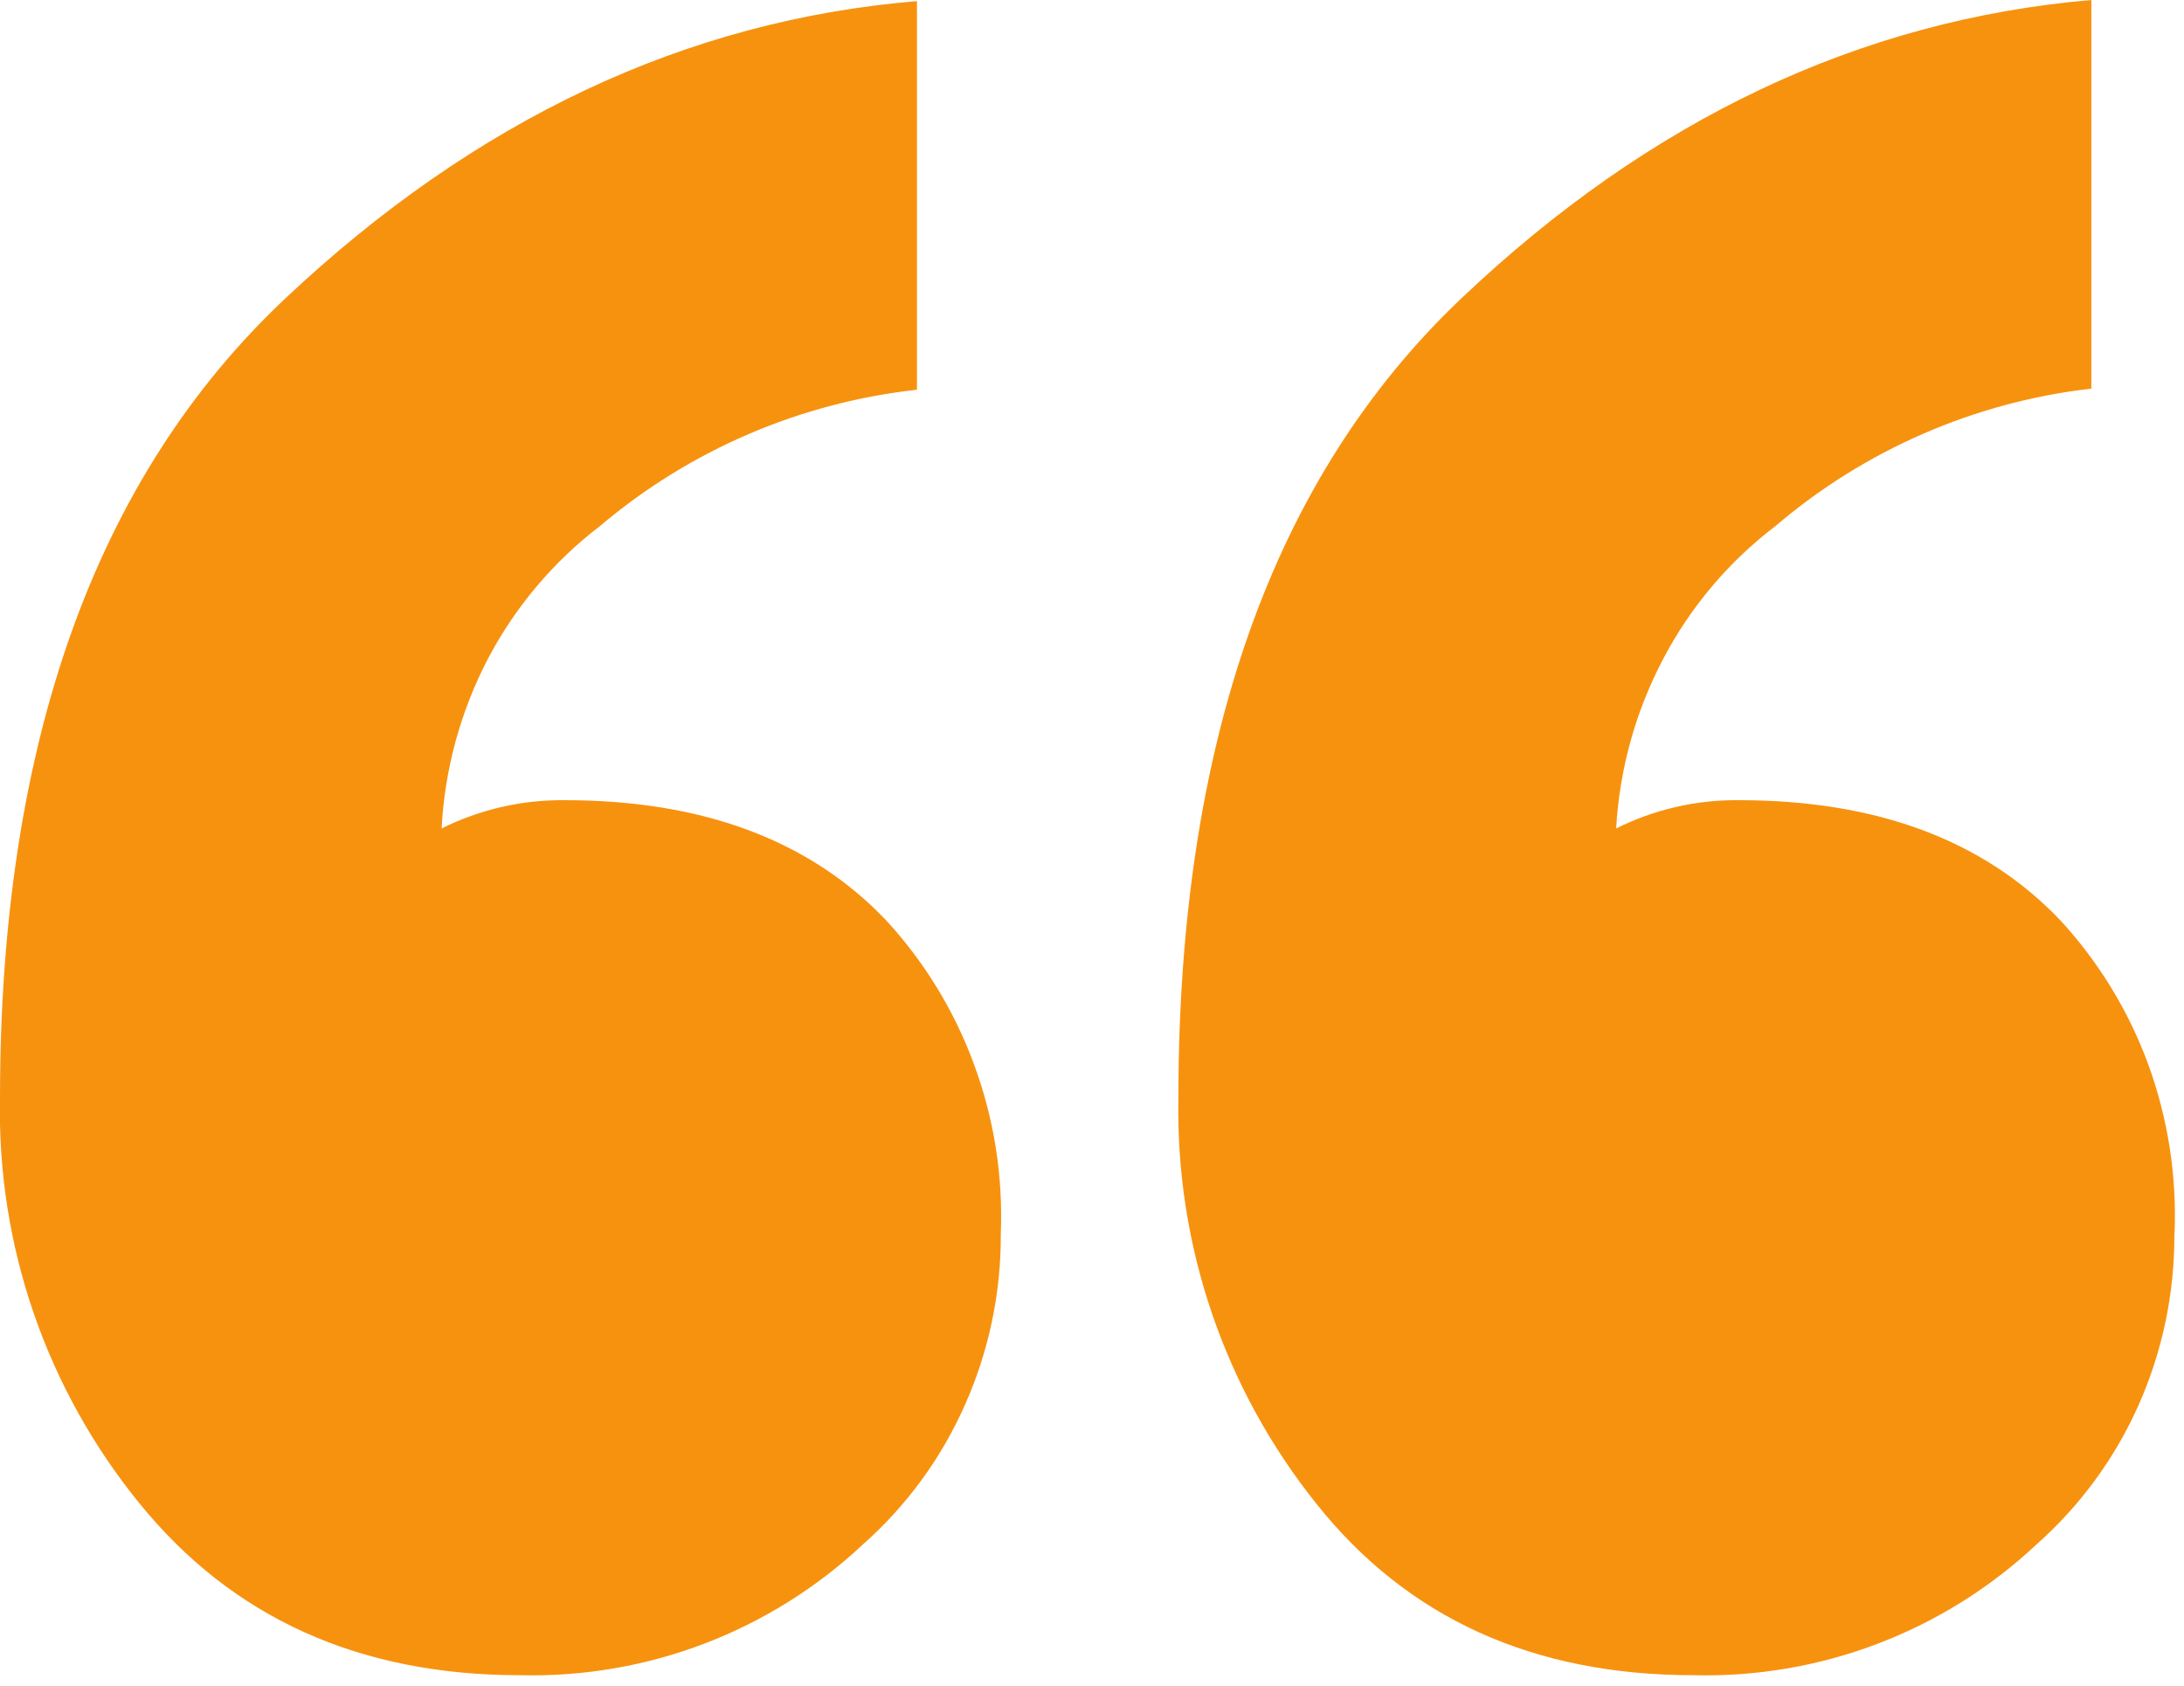 <?xml version="1.0" encoding="UTF-8"?> <svg xmlns="http://www.w3.org/2000/svg" width="136" height="105" viewBox="0 0 136 105" fill="none"> <path d="M62.32 76.85C62.34 80.511 61.58 84.135 60.09 87.48C58.622 90.805 56.452 93.772 53.73 96.18C47.962 101.592 40.297 104.516 32.39 104.32C22.39 104.32 14.497 100.763 8.71 93.65C2.899 86.531 -0.189 77.577 -3.19034e-05 68.39C-3.19034e-05 46.33 5.923 29.727 17.77 18.58C29.617 7.433 42.727 1.263 57.1 0.07V24.27C49.826 25.071 42.957 28.023 37.37 32.75C34.46 34.974 32.071 37.806 30.37 41.05C28.671 44.318 27.692 47.912 27.5 51.59C29.881 50.404 32.51 49.8 35.17 49.83C43.757 49.83 50.423 52.32 55.17 57.3C57.575 59.909 59.441 62.968 60.66 66.3C61.904 69.673 62.468 73.258 62.32 76.85V76.85ZM135.4 76.85C135.42 80.51 134.663 84.133 133.18 87.48C131.705 90.803 129.532 93.77 126.81 96.18C121.042 101.592 113.376 104.516 105.47 104.32C95.47 104.32 87.64 100.763 81.98 93.65C76.247 86.495 73.204 77.557 73.38 68.39C73.38 46.33 79.253 29.727 91 18.58C102.747 7.433 115.823 1.24 130.23 0V24.2C122.972 25.032 116.128 28.009 110.57 32.75C107.659 34.965 105.269 37.791 103.57 41.03C101.847 44.299 100.848 47.901 100.64 51.59C103.014 50.403 105.636 49.799 108.29 49.83C116.87 49.83 123.537 52.32 128.29 57.3C130.695 59.909 132.561 62.968 133.78 66.3C135.004 69.663 135.558 73.234 135.41 76.81L135.4 76.85Z" fill="#F7920F"></path> </svg> 